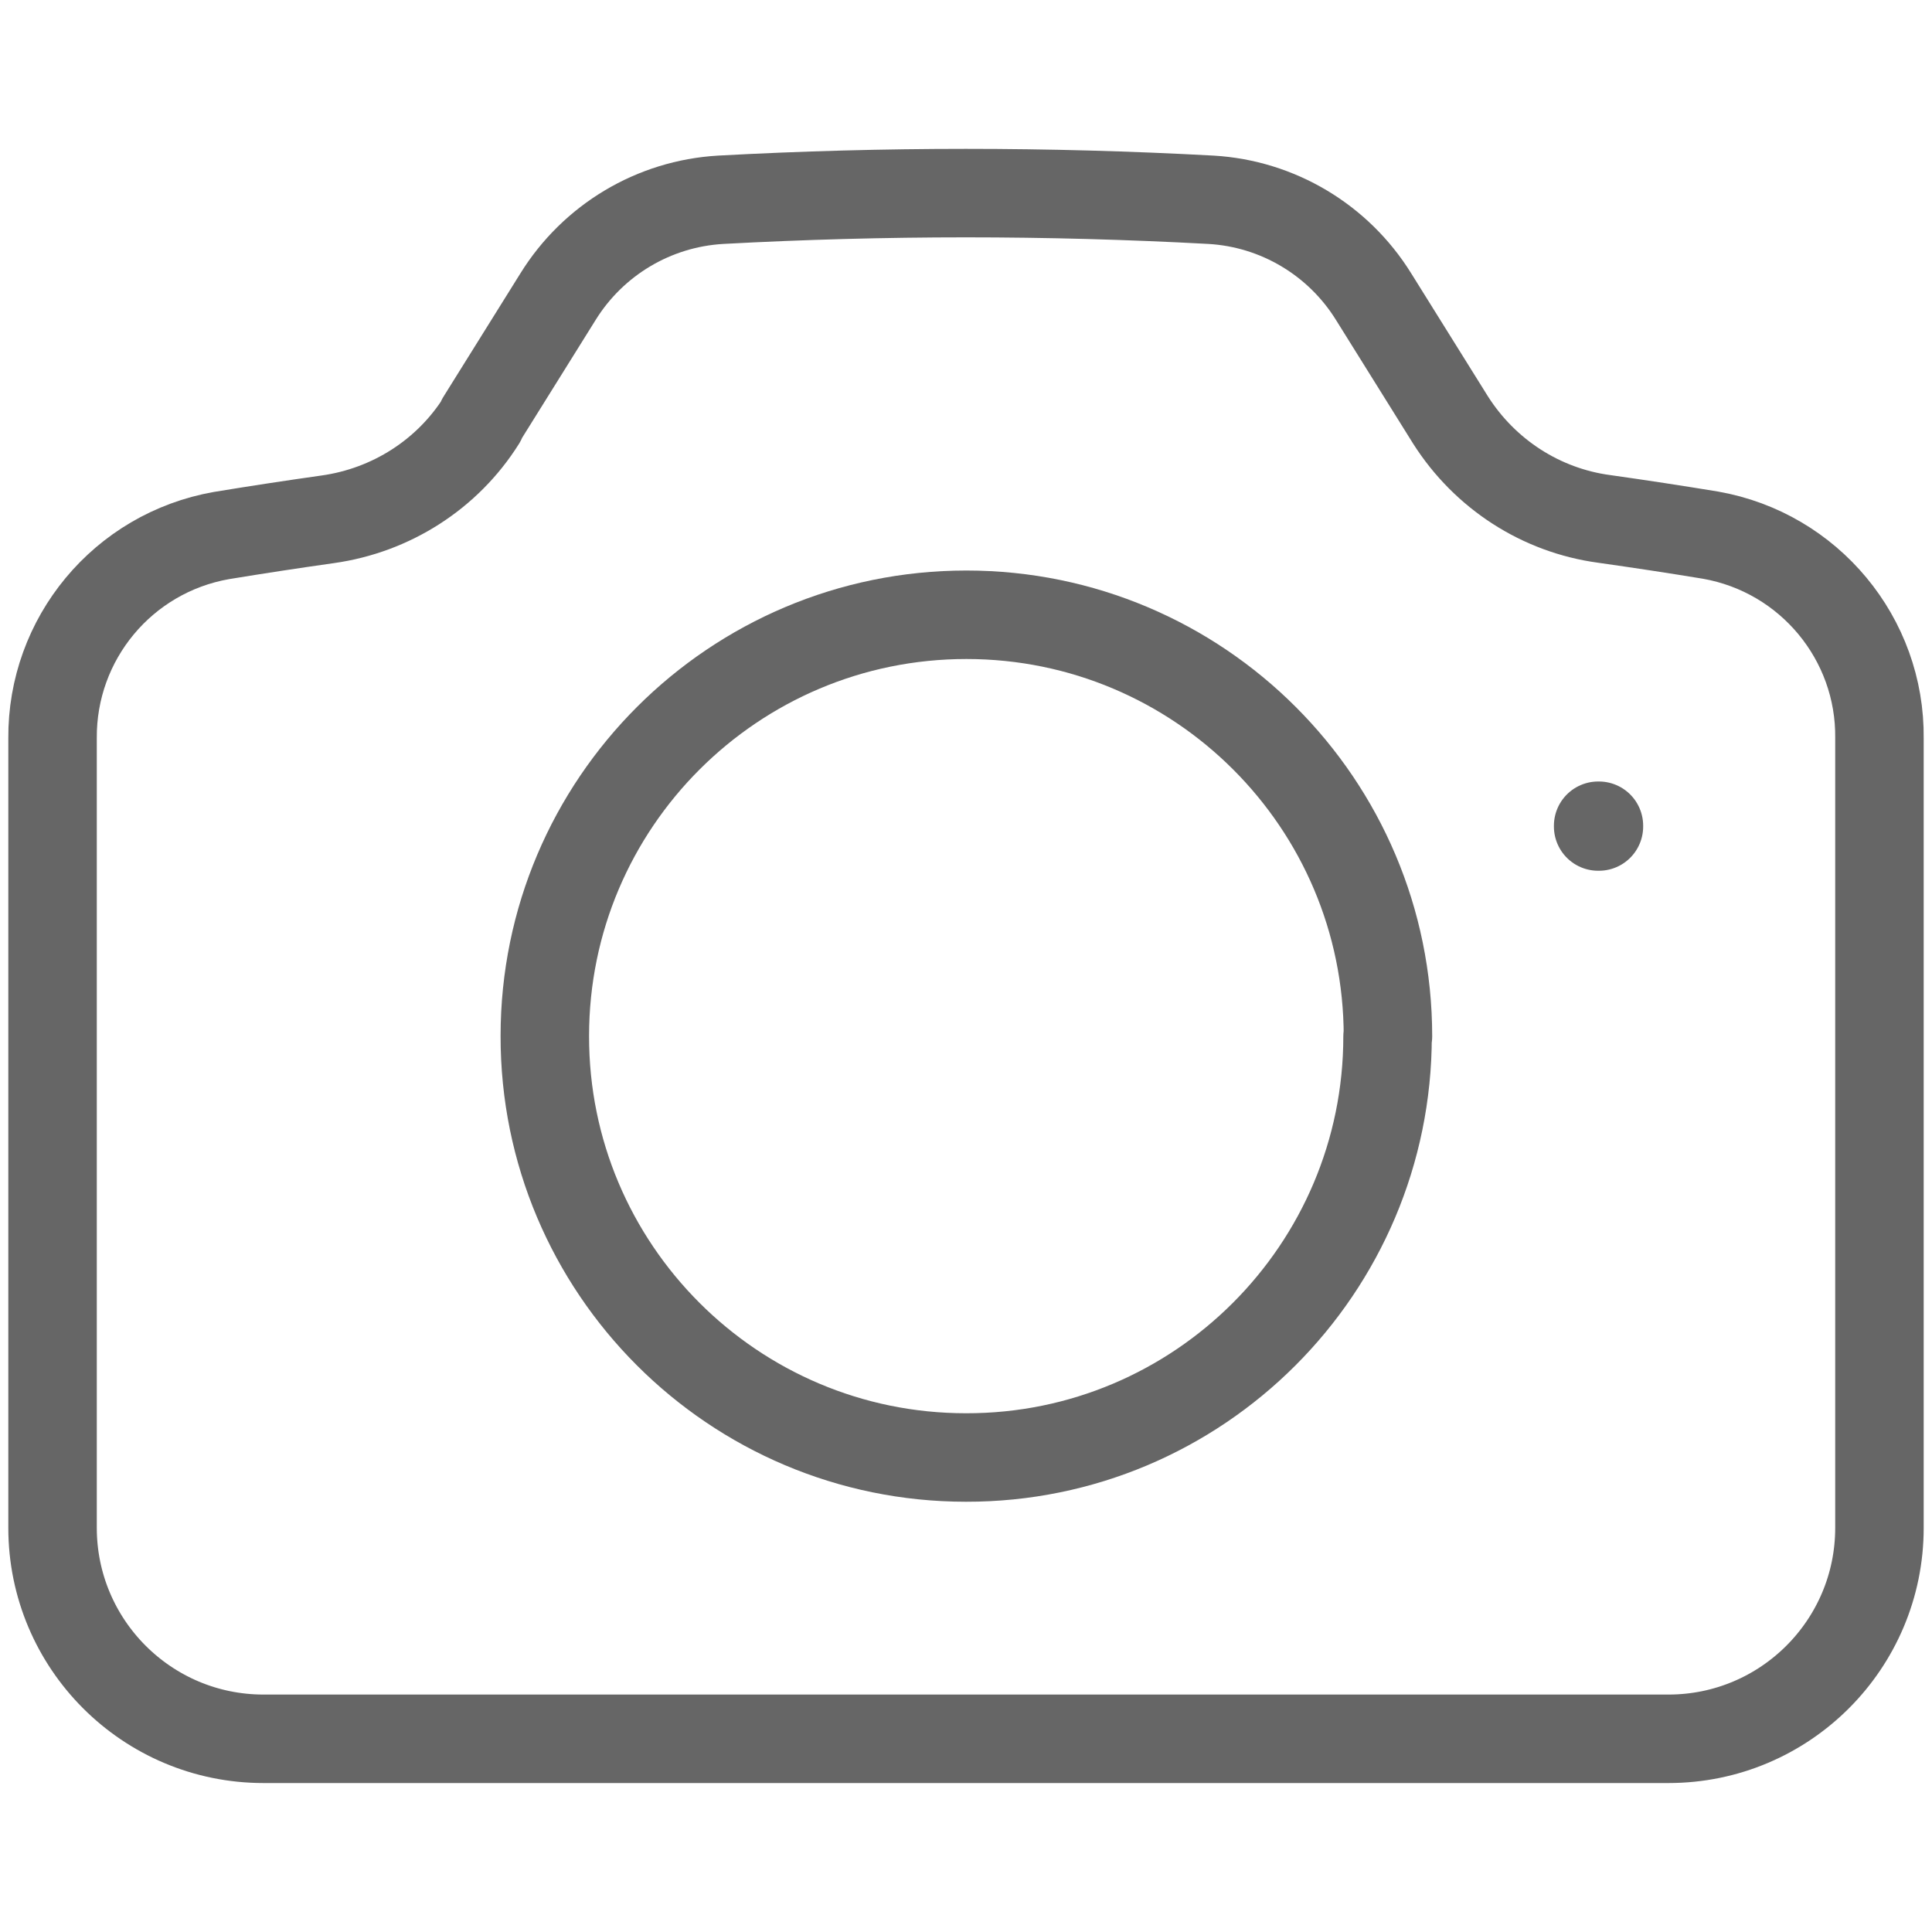 <svg viewBox="0 0 500 500" xmlns="http://www.w3.org/2000/svg"><g fill="none" stroke="#666" stroke-linecap="round" stroke-linejoin="round" stroke-width="22.9"><path d="m124.6 108.8c-8.8 14-23.4 23.3-39.8 25.6-9.2 1.3-18.4 2.7-27.5 4.2-25.5 4.5-43.9 26.7-43.7 52.5v204.3c0 30.1 24.4 54.6 54.6 54.6h363.6c30.1 0 54.6-24.4 54.6-54.6v-204.3c.3-25.8-18.2-48.1-43.7-52.6-9.1-1.5-18.3-2.9-27.5-4.2-16.4-2.2-30.9-11.6-39.8-25.6l-19.9-31.9c-9.1-14.7-24.8-24.1-42.1-25.1-42.3-2.3-84.6-2.3-126.9 0-17.3 1-33 10.4-42.1 25.1l-19.9 31.9z"/><path d="m359.1 268.2c0 60.2-48.9 109.1-109.1 109-60.2 0-109.1-48.9-109-109.1 0-60.2 48.9-109 109.1-109s109.1 48.8 109.1 109.1zm54.5-54.5h.2v.2h-.2z"/></g></svg>
